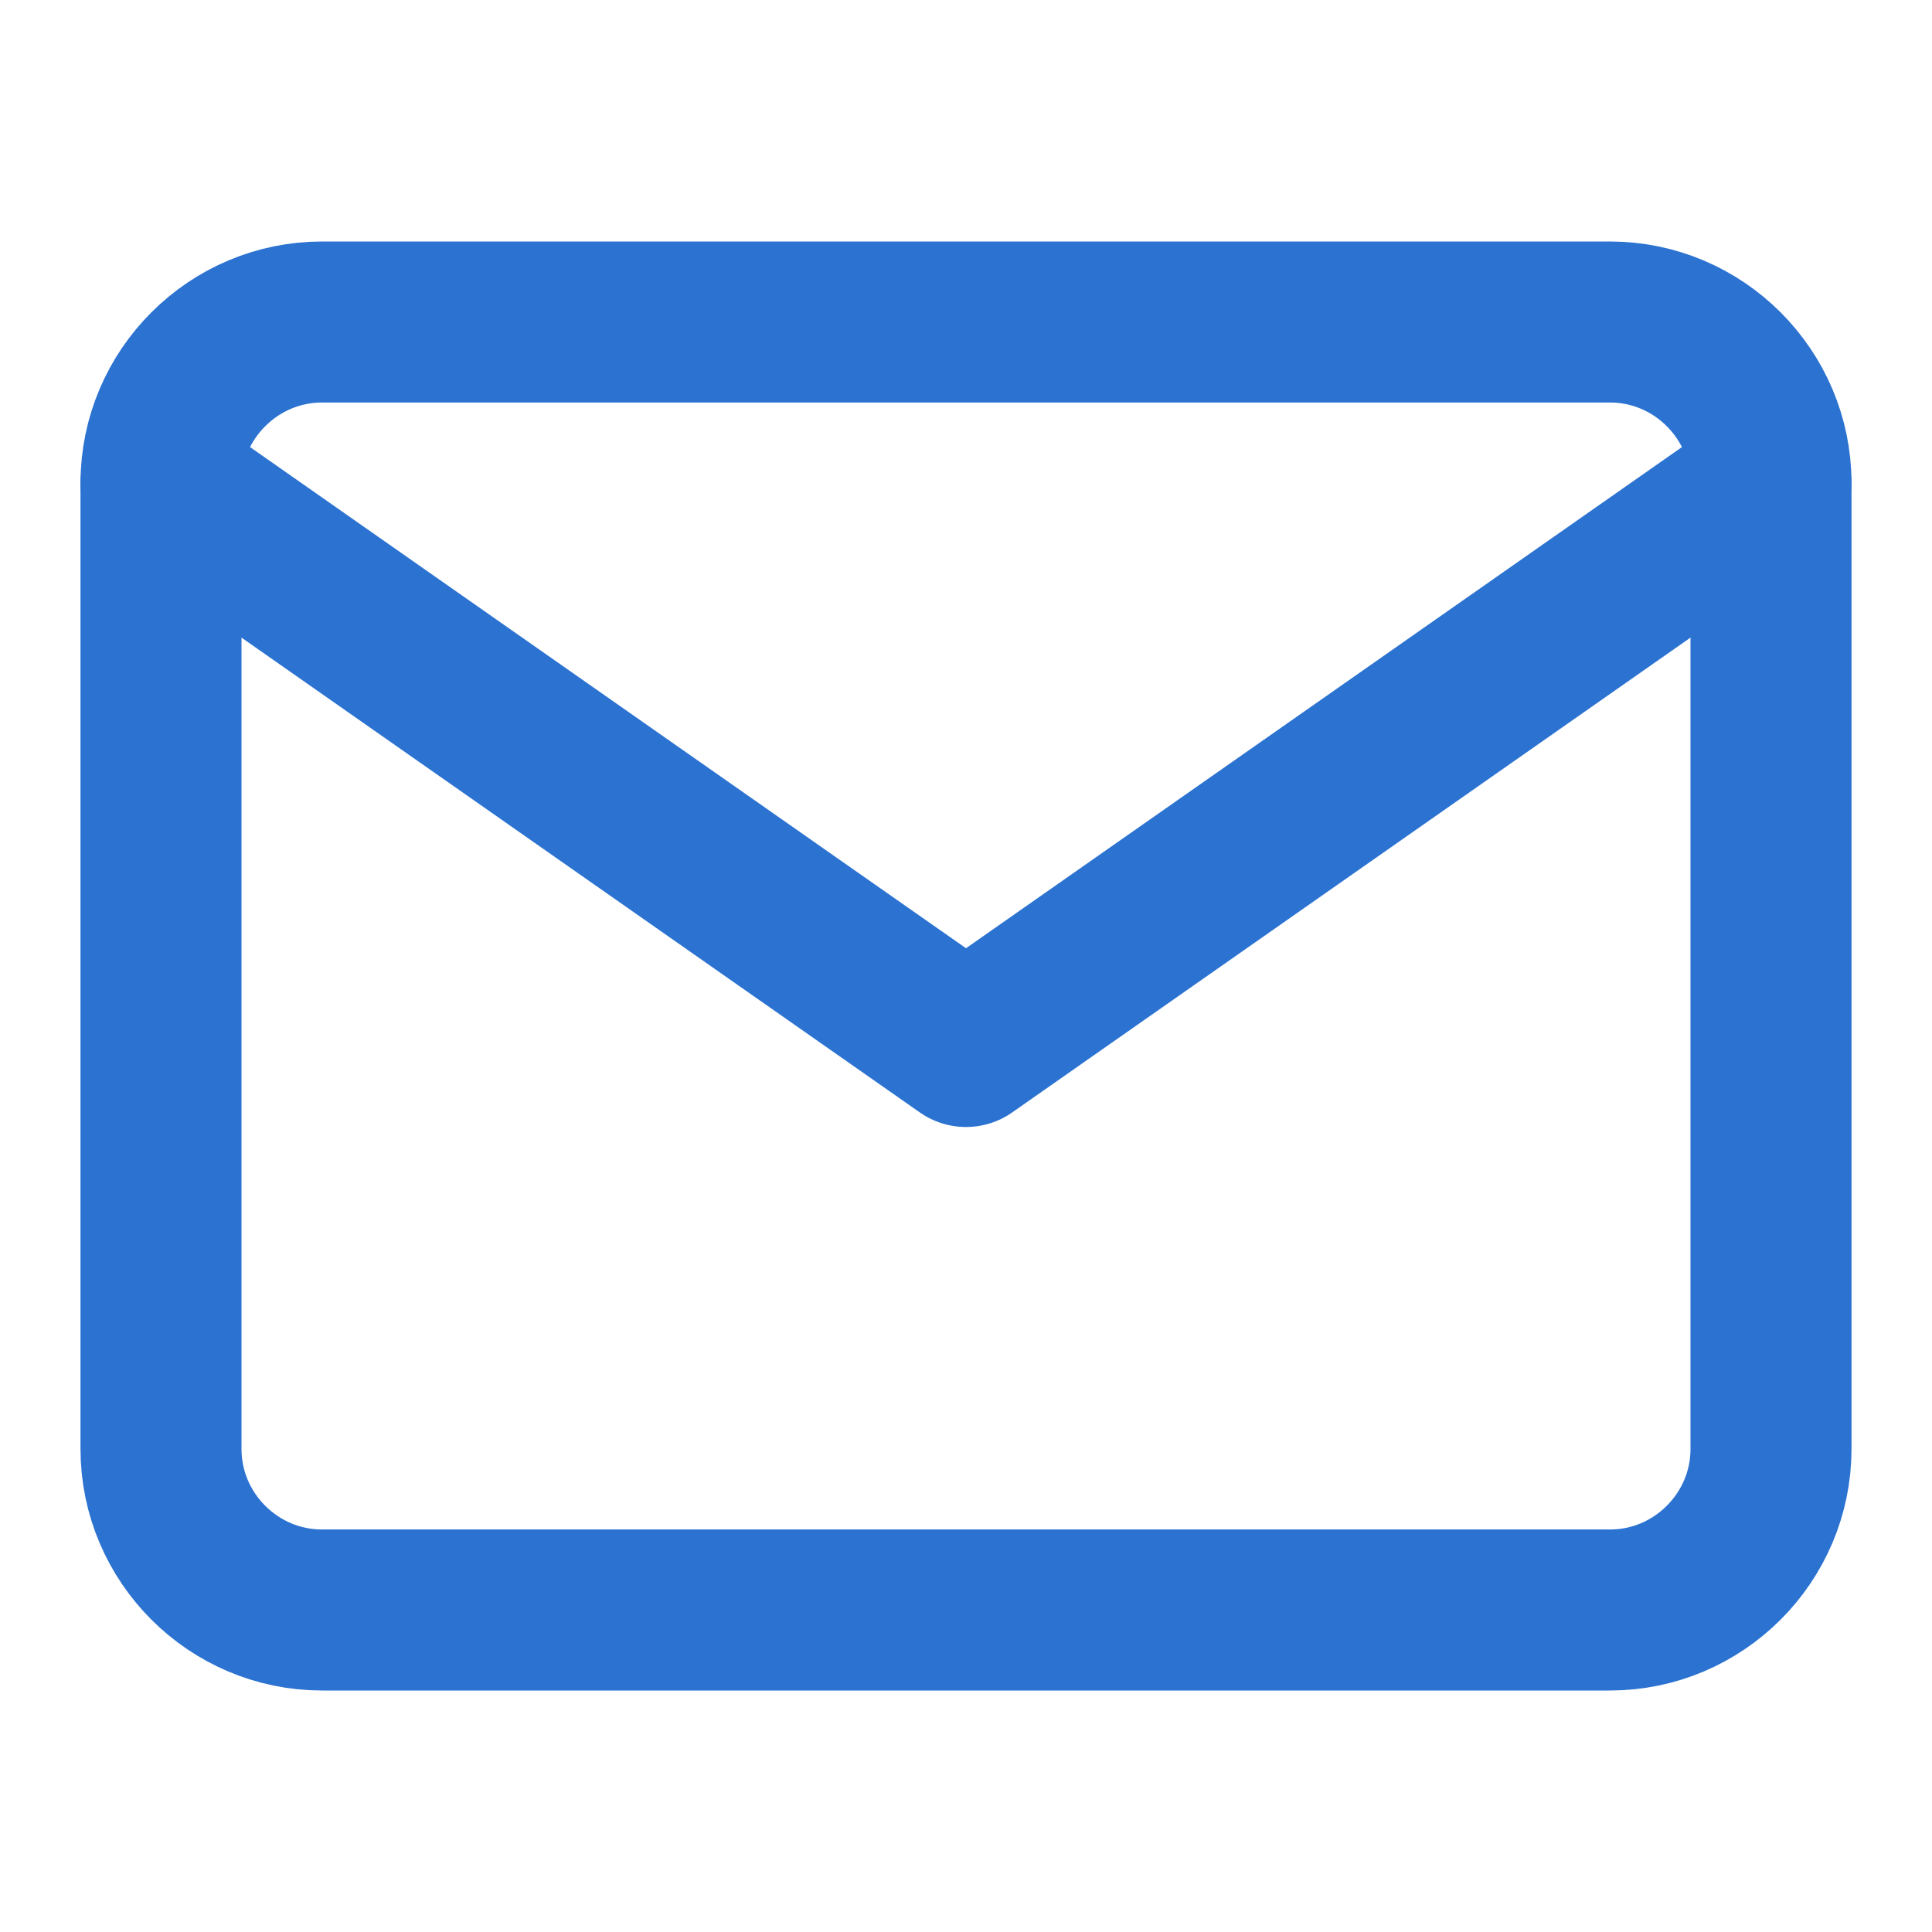 <svg width="24" height="24" viewBox="0 0 24 24" fill="none" xmlns="http://www.w3.org/2000/svg">
<path d="M4 4H20C21.1 4 22 4.9 22 6V18C22 19.1 21.1 20 20 20H4C2.9 20 2 19.1 2 18V6C2 4.9 2.9 4 4 4Z" stroke="#2B72D1" stroke-width="2" stroke-linecap="round" stroke-linejoin="round"/>
<path d="M22 6L12 13L2 6" stroke="#2B72D1" stroke-width="2" stroke-linecap="round" stroke-linejoin="round"/>
</svg>
